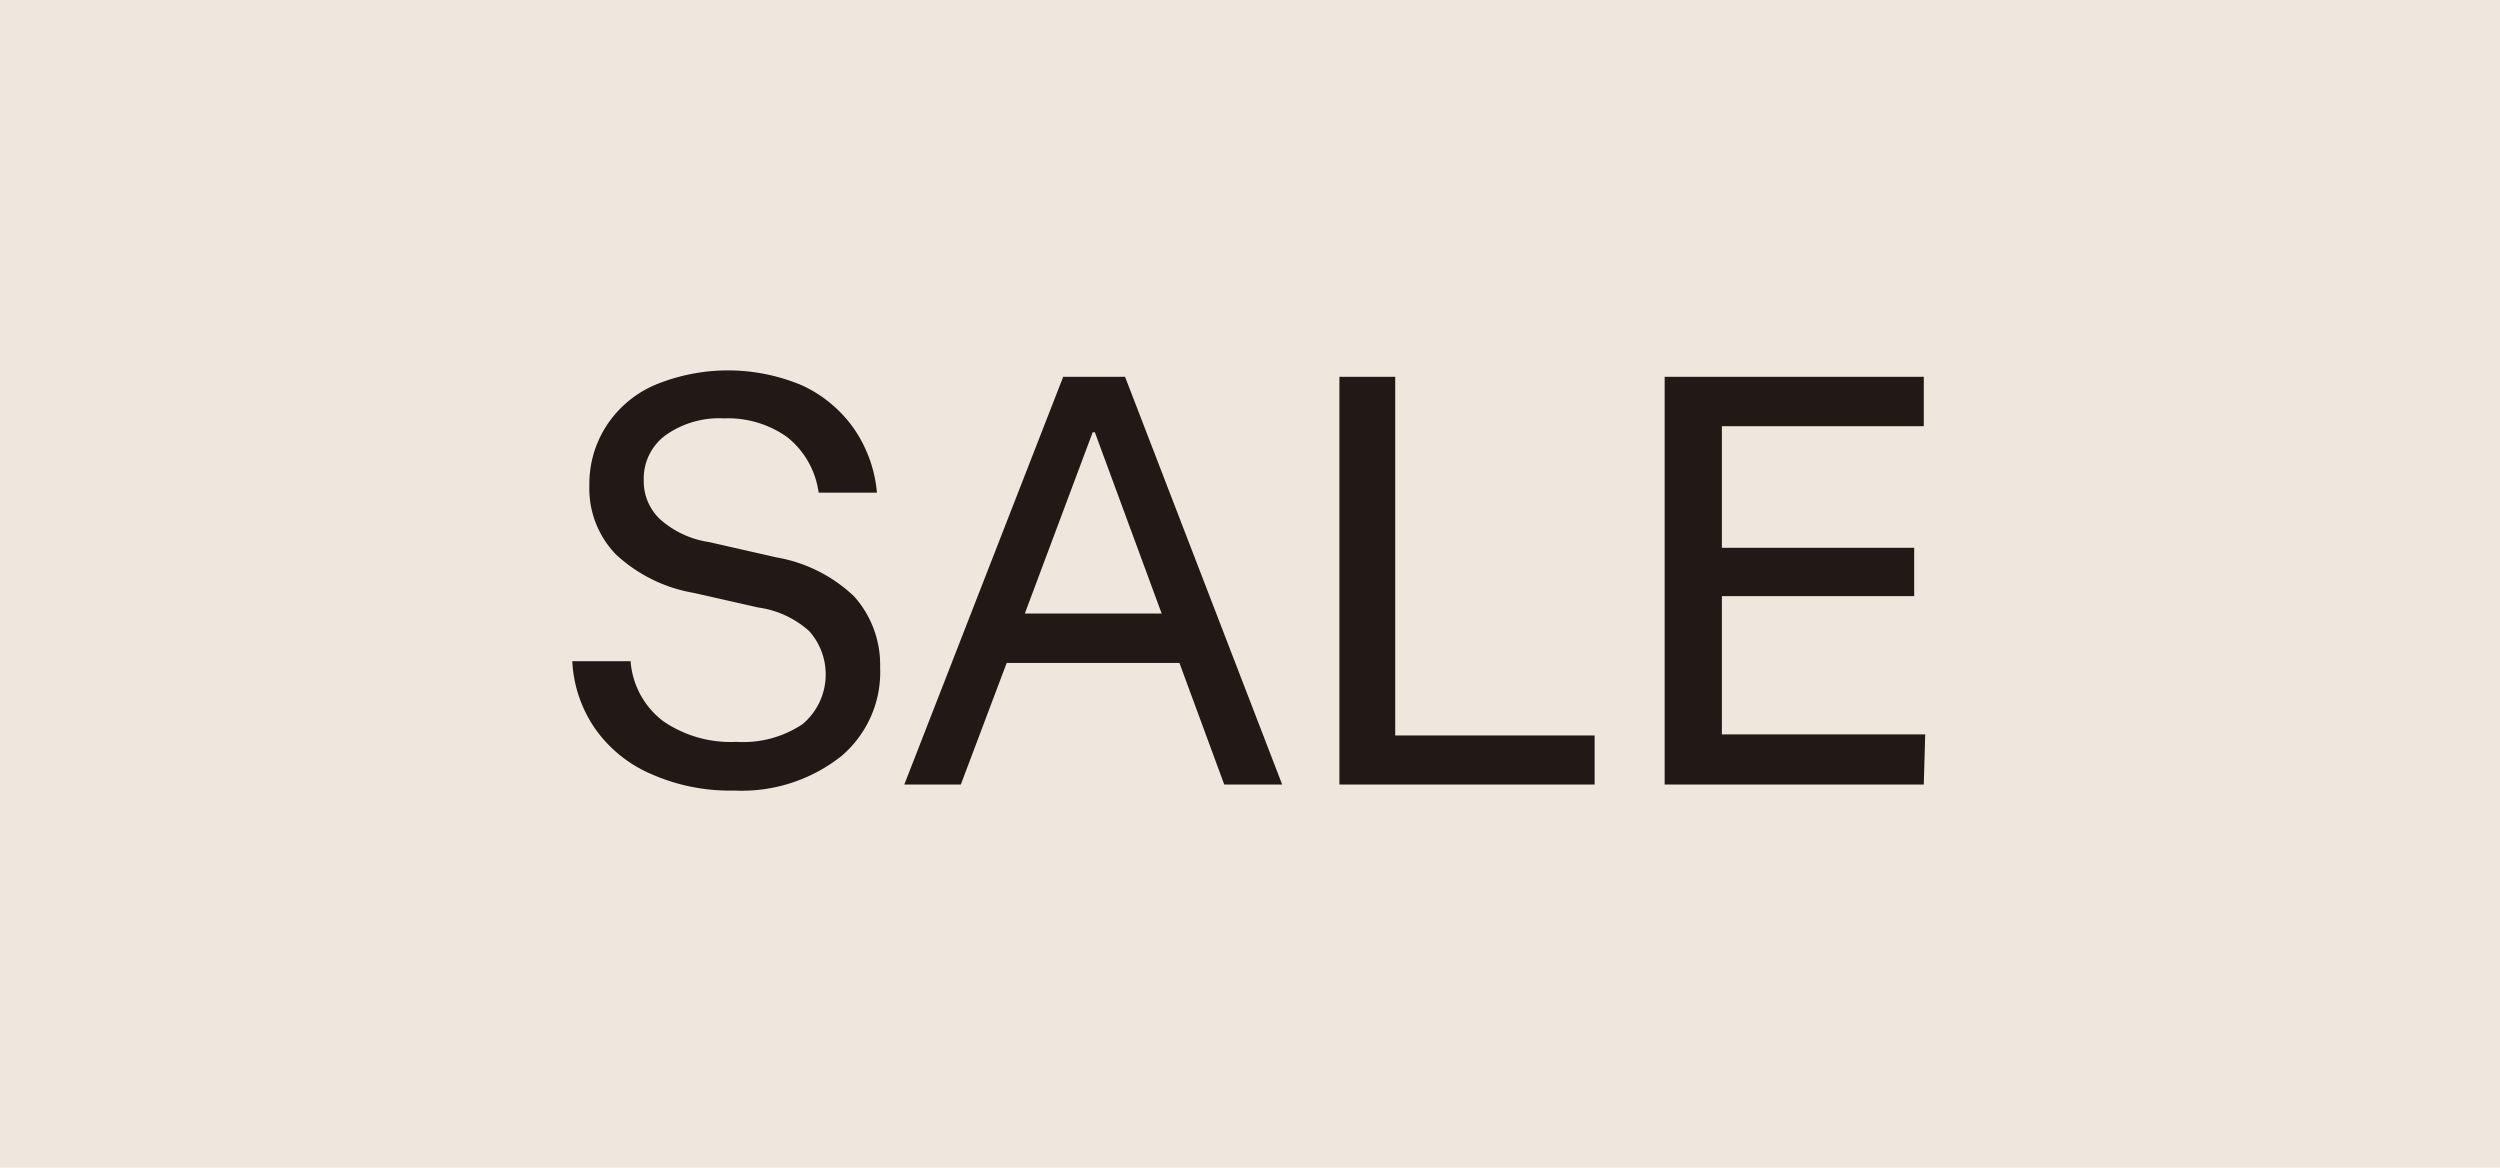 <svg id="Capa_1" data-name="Capa 1" xmlns="http://www.w3.org/2000/svg" viewBox="0 0 70.33 32.85"><defs><style>.cls-1{fill:#eee7dd;}.cls-2{fill:#211915;}</style></defs><title>COCARDAS NUEVAS sale </title><rect class="cls-1" width="70.33" height="32.85"/><path class="cls-2" d="M397.22,481.83a5.47,5.47,0,0,1-2.33-.46,3.72,3.72,0,0,1-1.58-1.27,3.64,3.64,0,0,1-.65-1.91h1.64a2.33,2.33,0,0,0,.92,1.69,3.35,3.35,0,0,0,2.06.58,3,3,0,0,0,1.86-.5,1.83,1.83,0,0,0,.19-2.61,2.69,2.69,0,0,0-1.44-.67l-1.81-.41a4.27,4.27,0,0,1-2.19-1.08,2.66,2.66,0,0,1-.75-1.94,3,3,0,0,1,.48-1.68,3.07,3.07,0,0,1,1.34-1.14,5.36,5.36,0,0,1,4.16,0,3.65,3.65,0,0,1,1.45,1.2,3.74,3.74,0,0,1,.66,1.82h-1.64a2.41,2.41,0,0,0-.88-1.56,2.87,2.87,0,0,0-1.78-.53,2.6,2.6,0,0,0-1.64.47,1.51,1.51,0,0,0-.62,1.27,1.47,1.47,0,0,0,.44,1.08,2.65,2.65,0,0,0,1.4.66l1.89.43a4.2,4.2,0,0,1,2.19,1.1,2.89,2.89,0,0,1,.73,2,3.1,3.1,0,0,1-1.09,2.49A4.51,4.51,0,0,1,397.22,481.83Z" transform="translate(-376.56 -459.59)"/><path class="cls-2" d="M402,481.66l4.47-11.47h1.74l4.42,11.47H411l-1.26-3.42h-4.86l-1.29,3.42Zm3.39-4.81h3.85l-1.88-5.1h-.06Z" transform="translate(-376.56 -459.59)"/><path class="cls-2" d="M414.24,481.66V470.19h1.57v10.09h5.61v1.38Z" transform="translate(-376.56 -459.59)"/><path class="cls-2" d="M430.68,481.66h-7.29V470.19h7.29v1.39H425V475h5.41v1.36H425v3.89h5.72Z" transform="translate(-376.56 -459.59)"/></svg>